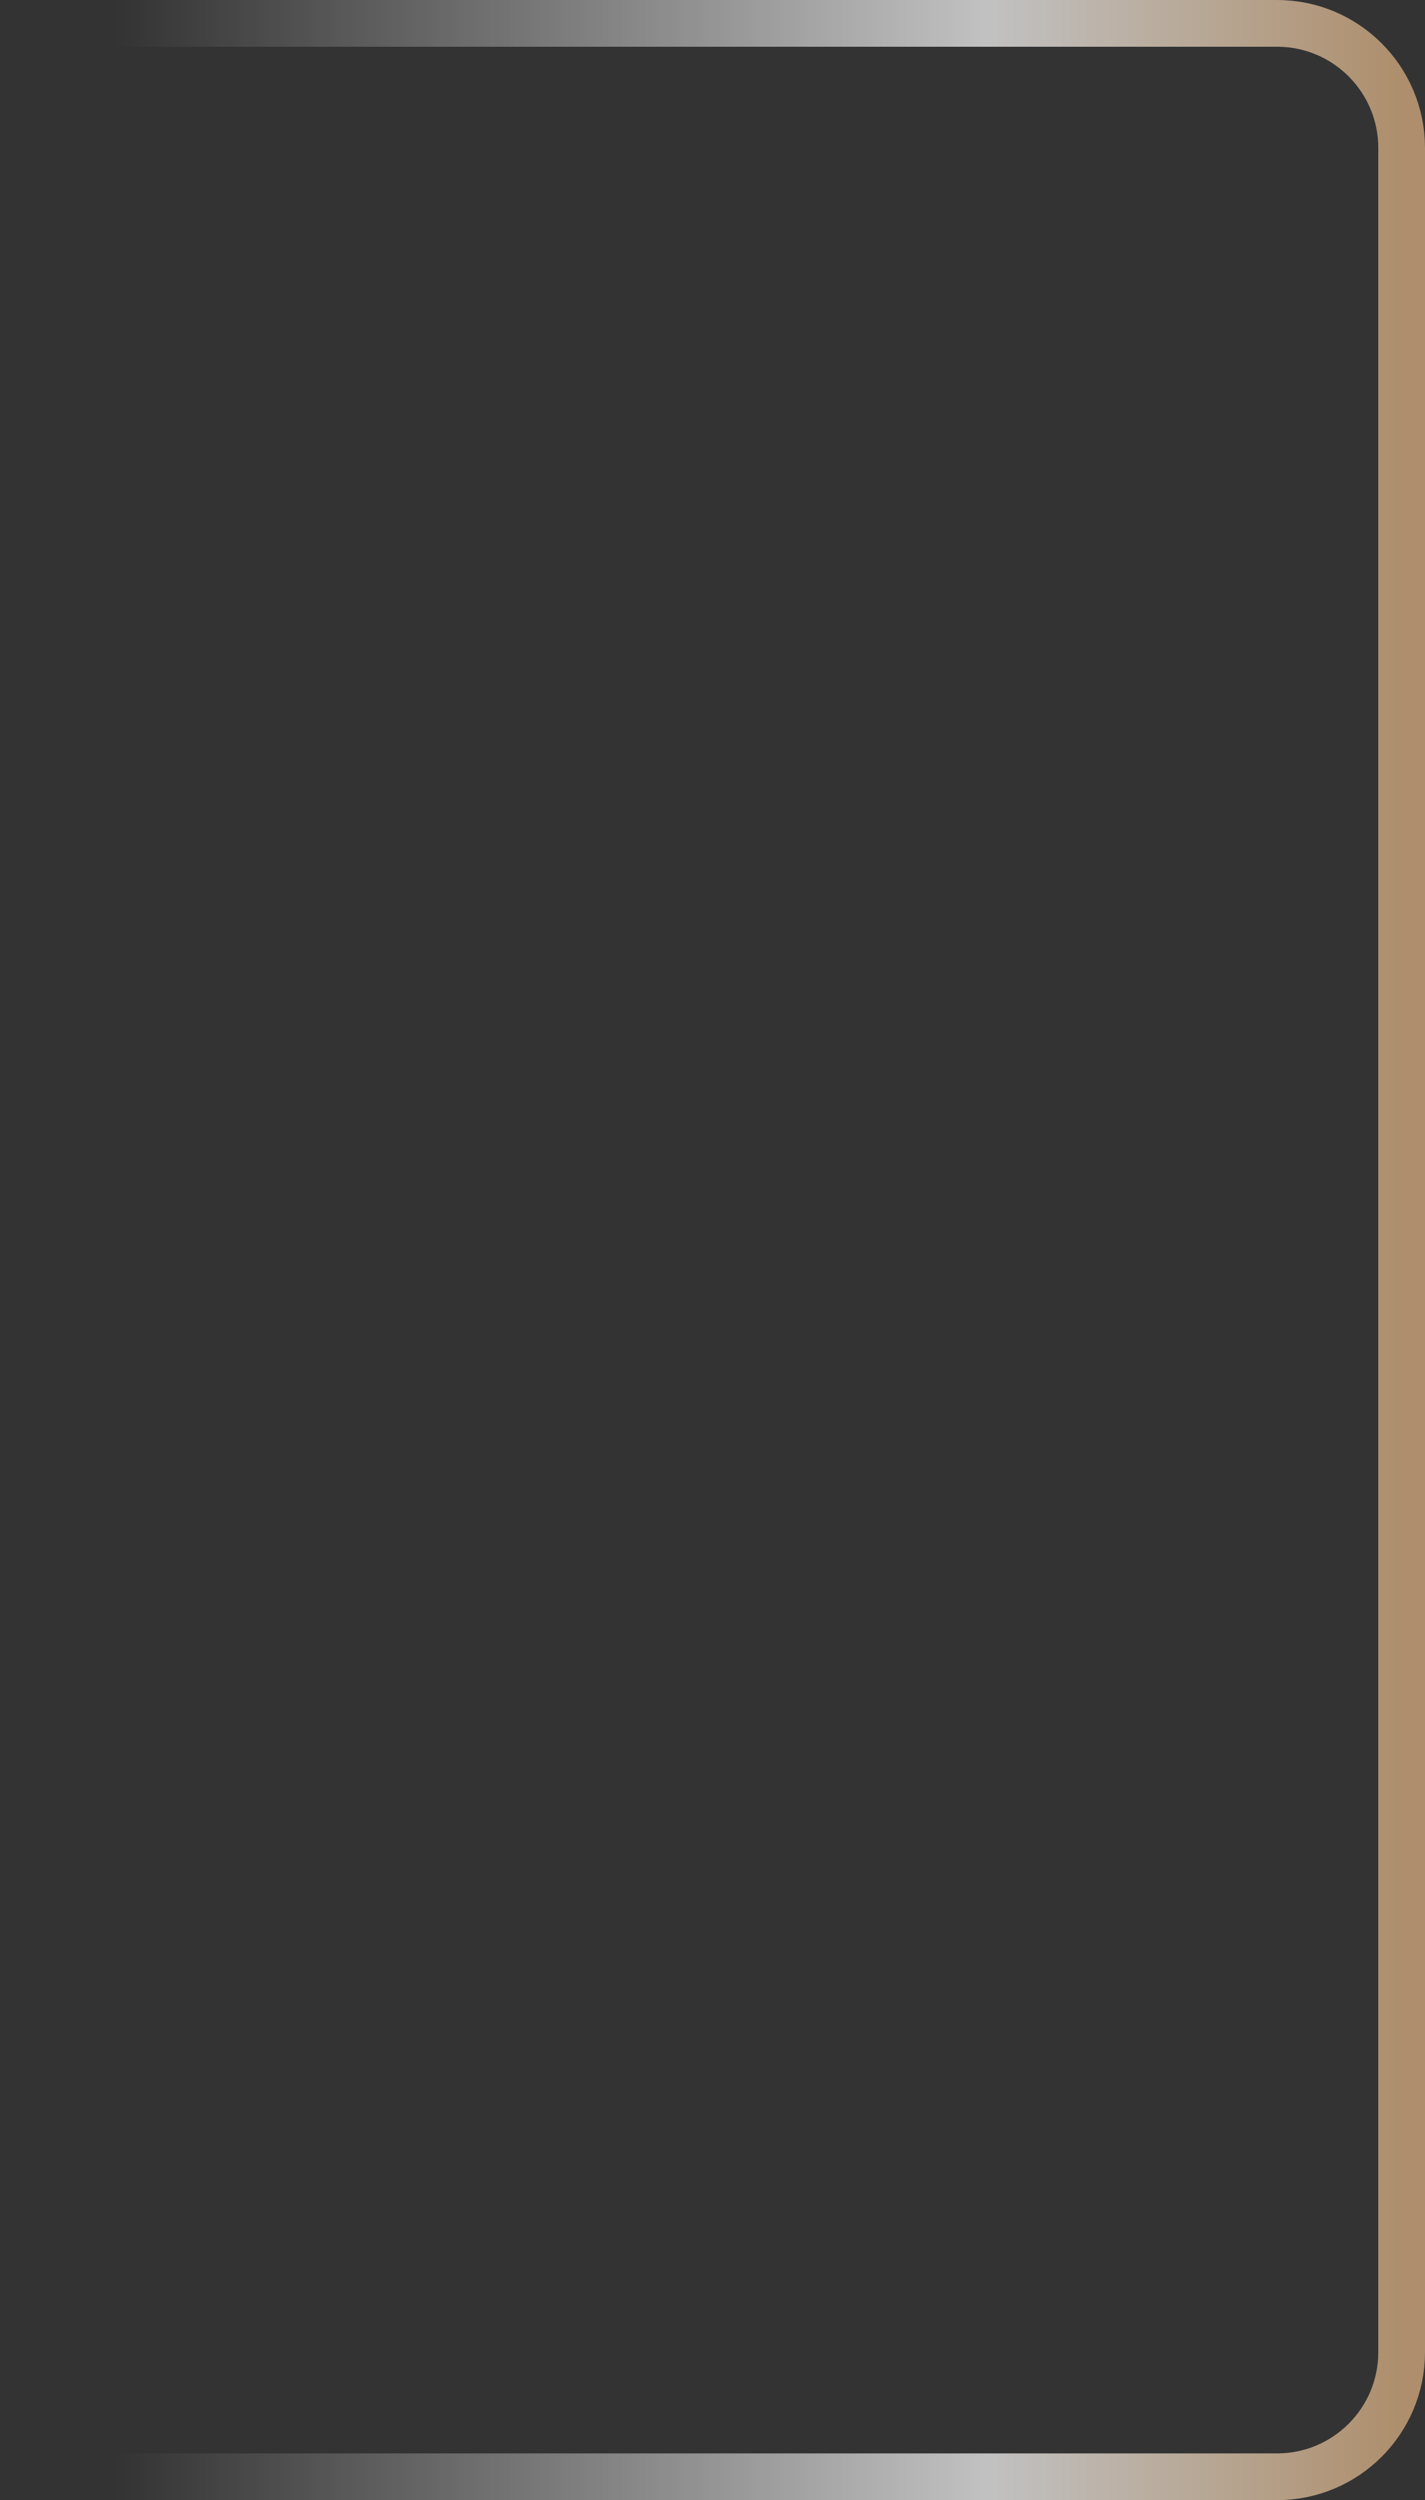<svg width="183" height="321" viewBox="0 0 183 321" fill="none" xmlns="http://www.w3.org/2000/svg">
<rect x="0" y="0" width="183" height="321" fill="#333333" stroke="none"/>
<path d="M0 3H164C172.837 3 180 10.163 180 19V302C180 310.837 172.837 318 164 318H0" stroke="url(#paint0_linear_450_72)" stroke-opacity="0.7" stroke-width="6"/>
<defs>
<linearGradient id="paint0_linear_450_72" x1="0" y1="160.5" x2="180" y2="160.5" gradientUnits="userSpaceOnUse">
<stop offset="0.082" stop-color="white" stop-opacity="0"/>
<stop offset="0.706" stop-color="white"/>
<stop offset="1" stop-color="#E3B685"/>
</linearGradient>
</defs>
</svg>
